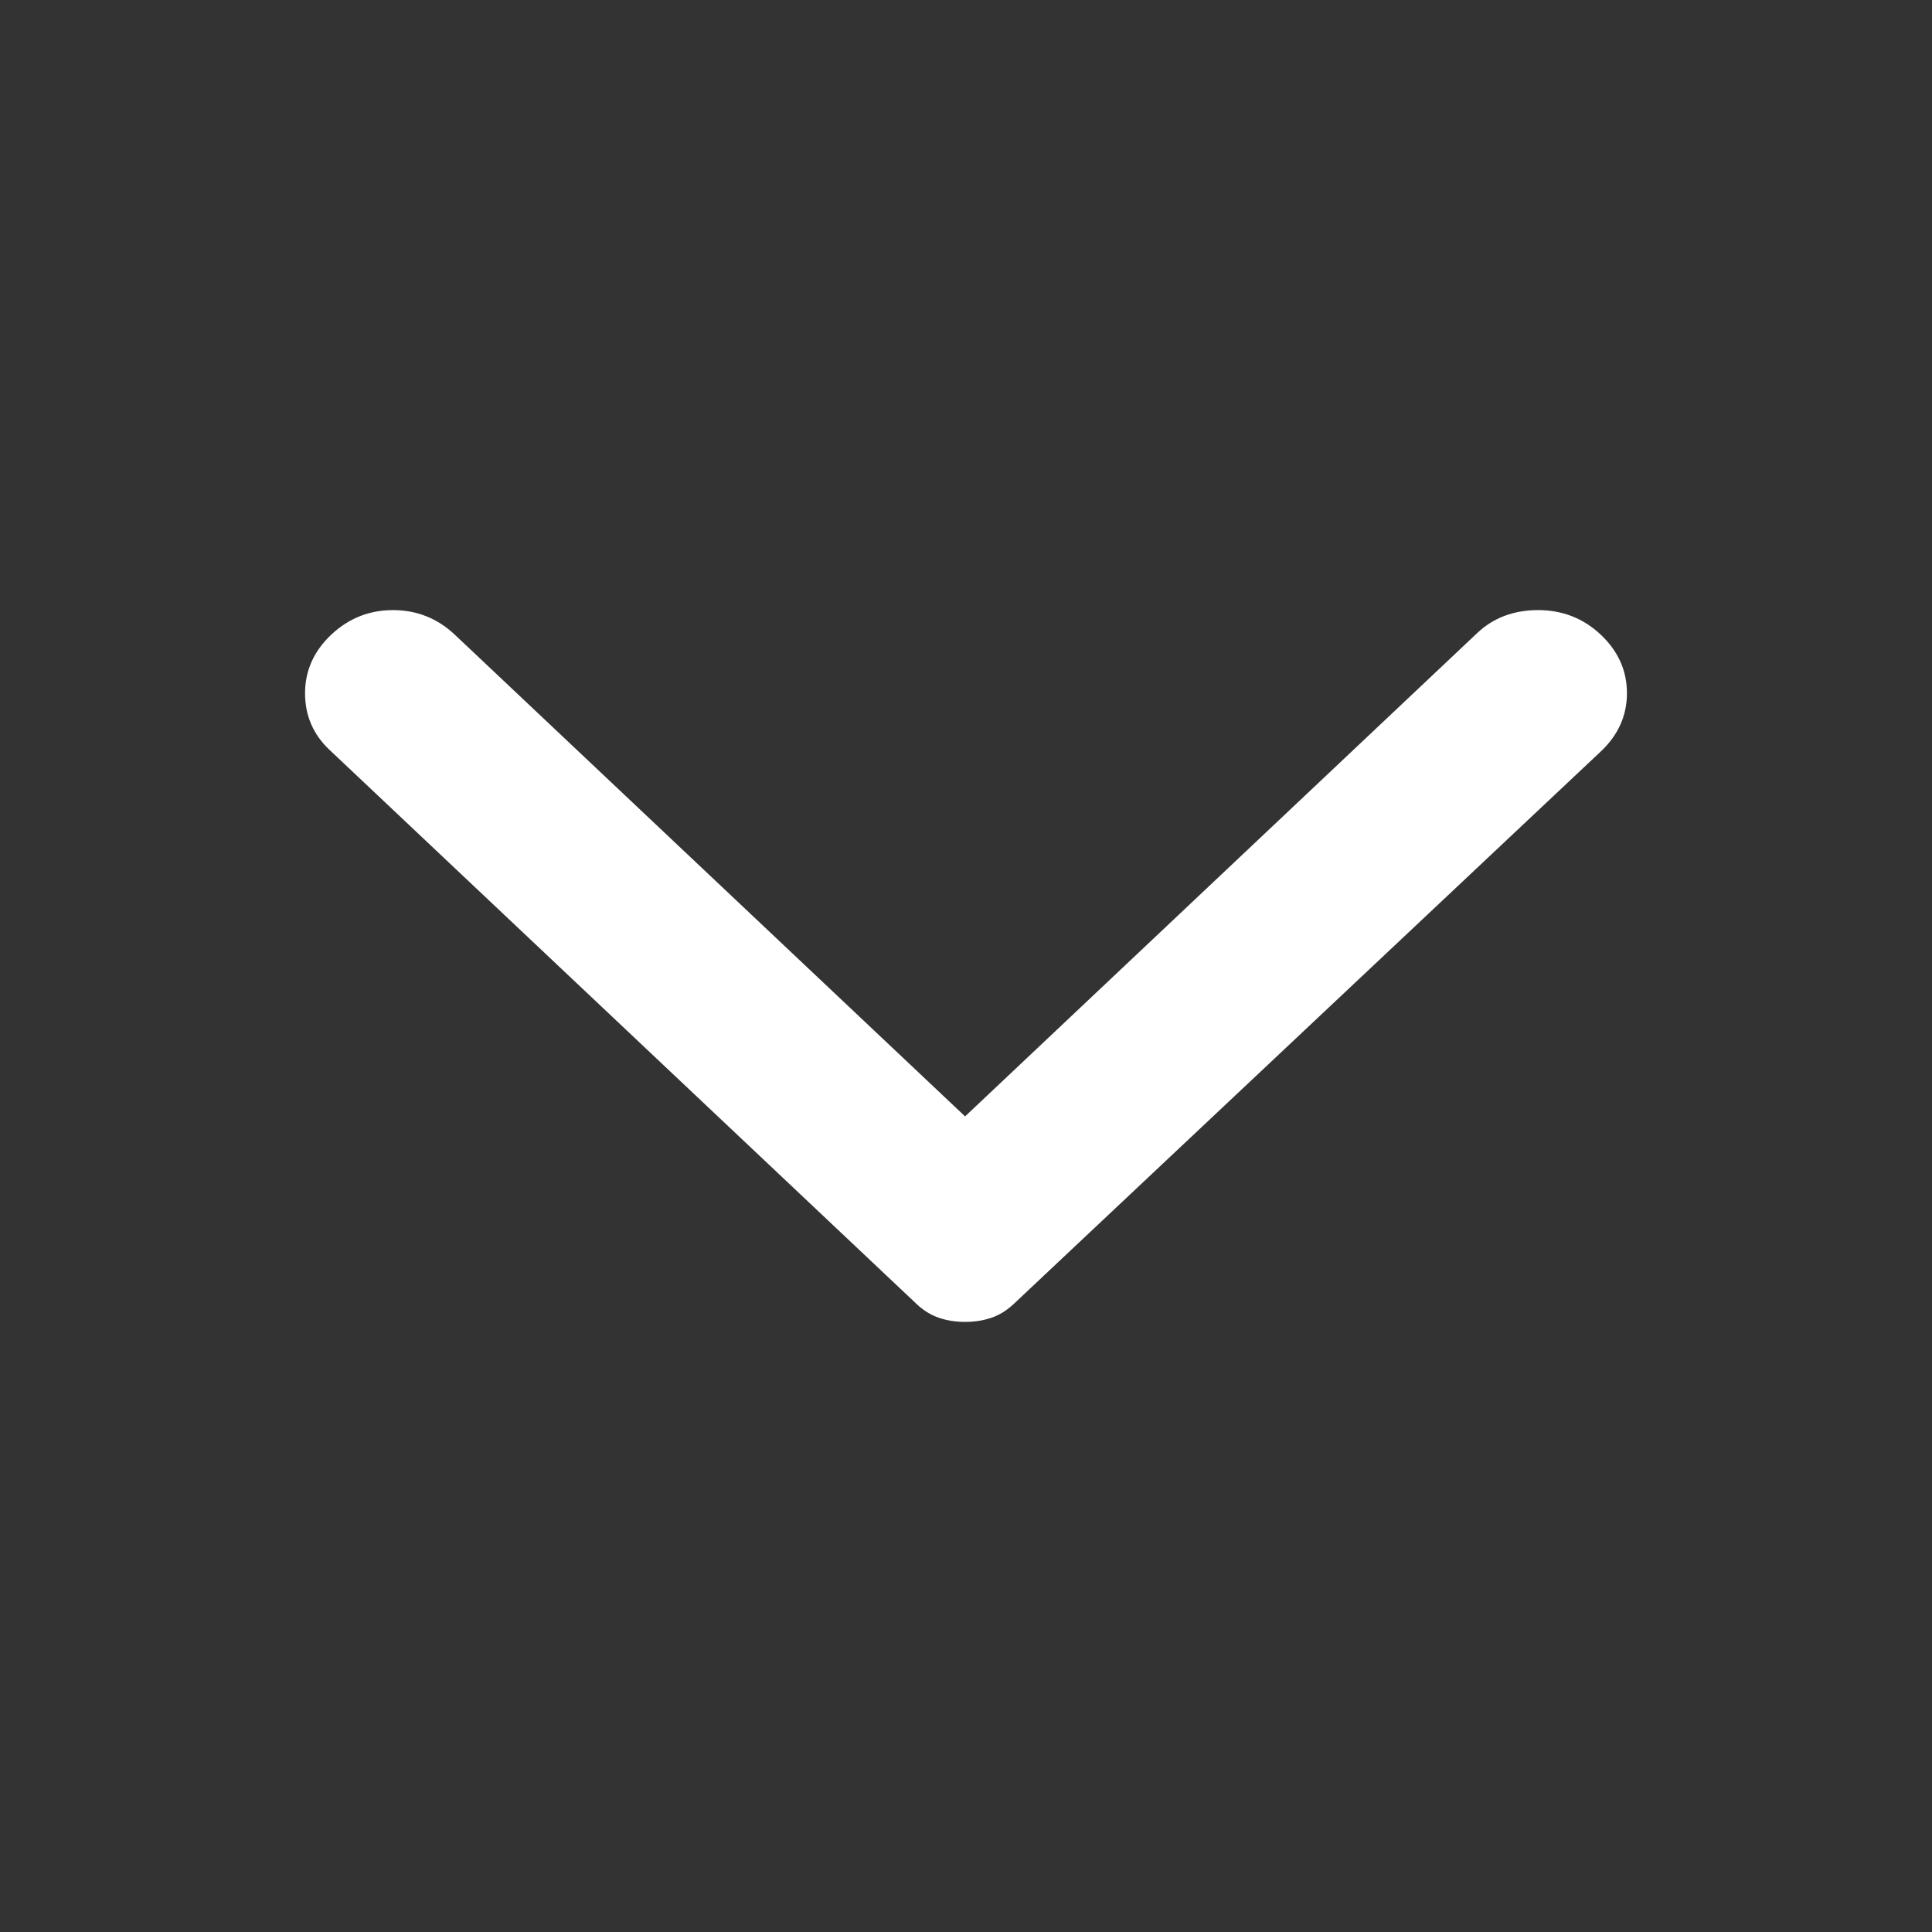 <svg width="19" height="19" viewBox="0 0 19 19" fill="none" xmlns="http://www.w3.org/2000/svg">
<rect x="0" y="0" width="19" height="19" fill="#333333" stroke="none"/>
<path d="M3.257 6.242C3.428 6.081 3.631 6 3.865 6C4.099 6 4.302 6.081 4.473 6.242L9.491 10.979L14.527 6.226C14.687 6.075 14.887 6 15.127 6C15.366 6 15.572 6.081 15.743 6.242C15.914 6.404 16 6.596 16 6.817C16 7.037 15.914 7.229 15.743 7.39L9.971 12.822C9.902 12.887 9.828 12.933 9.748 12.96C9.668 12.987 9.583 13 9.491 13C9.4 13 9.314 12.987 9.235 12.96C9.155 12.933 9.08 12.887 9.012 12.822L3.24 7.374C3.08 7.223 3 7.037 3 6.817C3 6.596 3.086 6.404 3.257 6.242Z" fill="white"/>
</svg>
